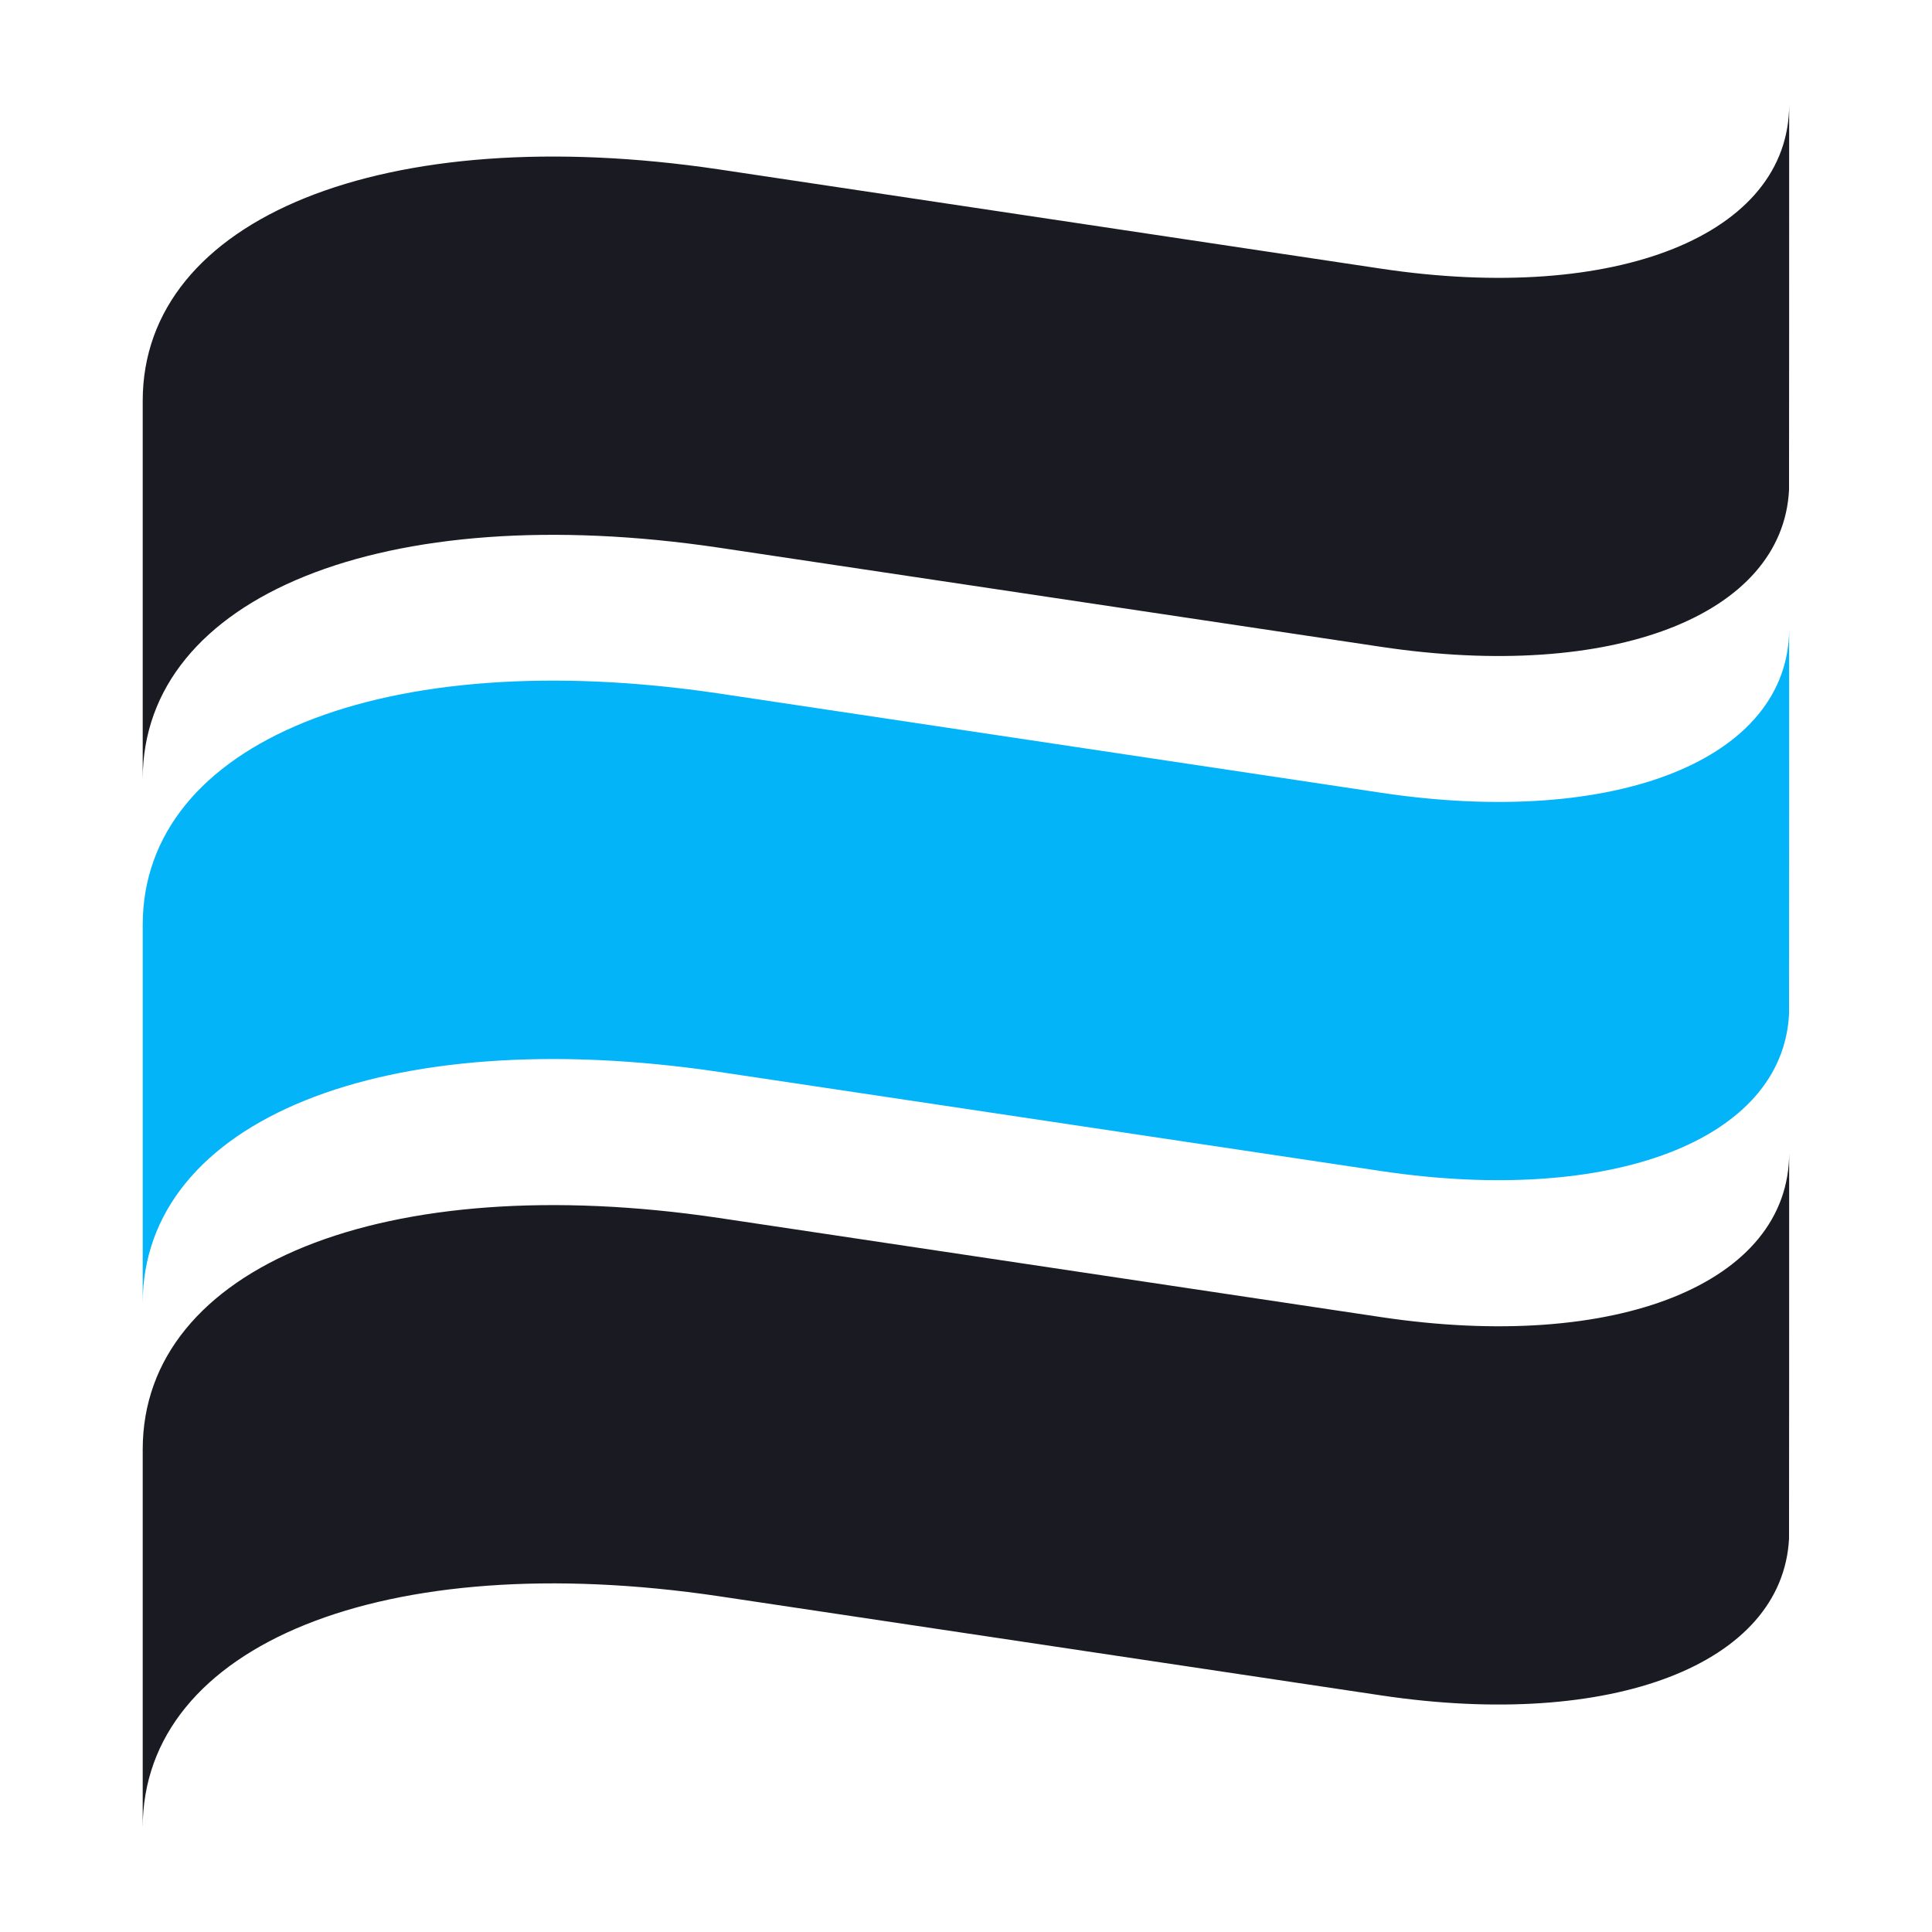 <?xml version="1.0" encoding="utf-8"?>
<!-- Generator: Adobe Illustrator 26.5.0, SVG Export Plug-In . SVG Version: 6.00 Build 0)  -->
<svg version="1.1" id="Layer_1" xmlns="http://www.w3.org/2000/svg" xmlns:xlink="http://www.w3.org/1999/xlink" x="0px" y="0px"
	 viewBox="0 0 150 150" style="enable-background:new 0 0 150 150;" xml:space="preserve">
<style type="text/css">
	.st0{fill-rule:evenodd;clip-rule:evenodd;fill:#1A1A22;}
	.st1{fill-rule:evenodd;clip-rule:evenodd;fill:#04B4F9;}
	.st2{fill-rule:evenodd;clip-rule:evenodd;fill:#FFFFFF;}
	.st3{fill-rule:evenodd;clip-rule:evenodd;fill:#00B5EA;}
	.st4{fill-rule:evenodd;clip-rule:evenodd;fill:#FF9900;stroke:#FFFFFF;stroke-width:0.216;stroke-miterlimit:22.926;}
	.st5{fill-rule:evenodd;clip-rule:evenodd;fill:#4C4C55;}
	.st6{fill-rule:evenodd;clip-rule:evenodd;fill:#00B6FB;}
</style>
<g>
	<g>
		<path class="st1" d="M11.08,101.19c0-14.19,18.72-21.83,44.73-17.97l51.42,7.7c17.91,2.68,31.17-2.41,31.67-12.18
			c0.01-6.31,0.01-18.71,0.01-29.94c0,10.14-13.42,15.49-31.68,12.75l-51.42-7.71c-26.01-3.86-44.73,3.78-44.73,17.97V101.19z"/>
		<path class="st0" d="M11.08,60.49c0-14.19,18.72-21.83,44.73-17.97l51.42,7.7c17.91,2.69,31.17-2.41,31.67-12.18
			c0.01-6.31,0.01-18.71,0.01-29.93c0,10.14-13.42,15.49-31.68,12.75l-51.42-7.71c-26.01-3.86-44.73,3.79-44.73,17.97V60.49z"/>
		<path class="st0" d="M11.08,141.9c0-14.19,18.72-21.83,44.73-17.97l51.42,7.7c17.91,2.68,31.17-2.41,31.67-12.18
			c0.01-6.31,0.01-18.71,0.01-29.94c0,10.14-13.42,15.49-31.68,12.75l-51.42-7.7c-26.01-3.86-44.73,3.78-44.73,17.97V141.9z"/>
	</g>
</g>
</svg>
